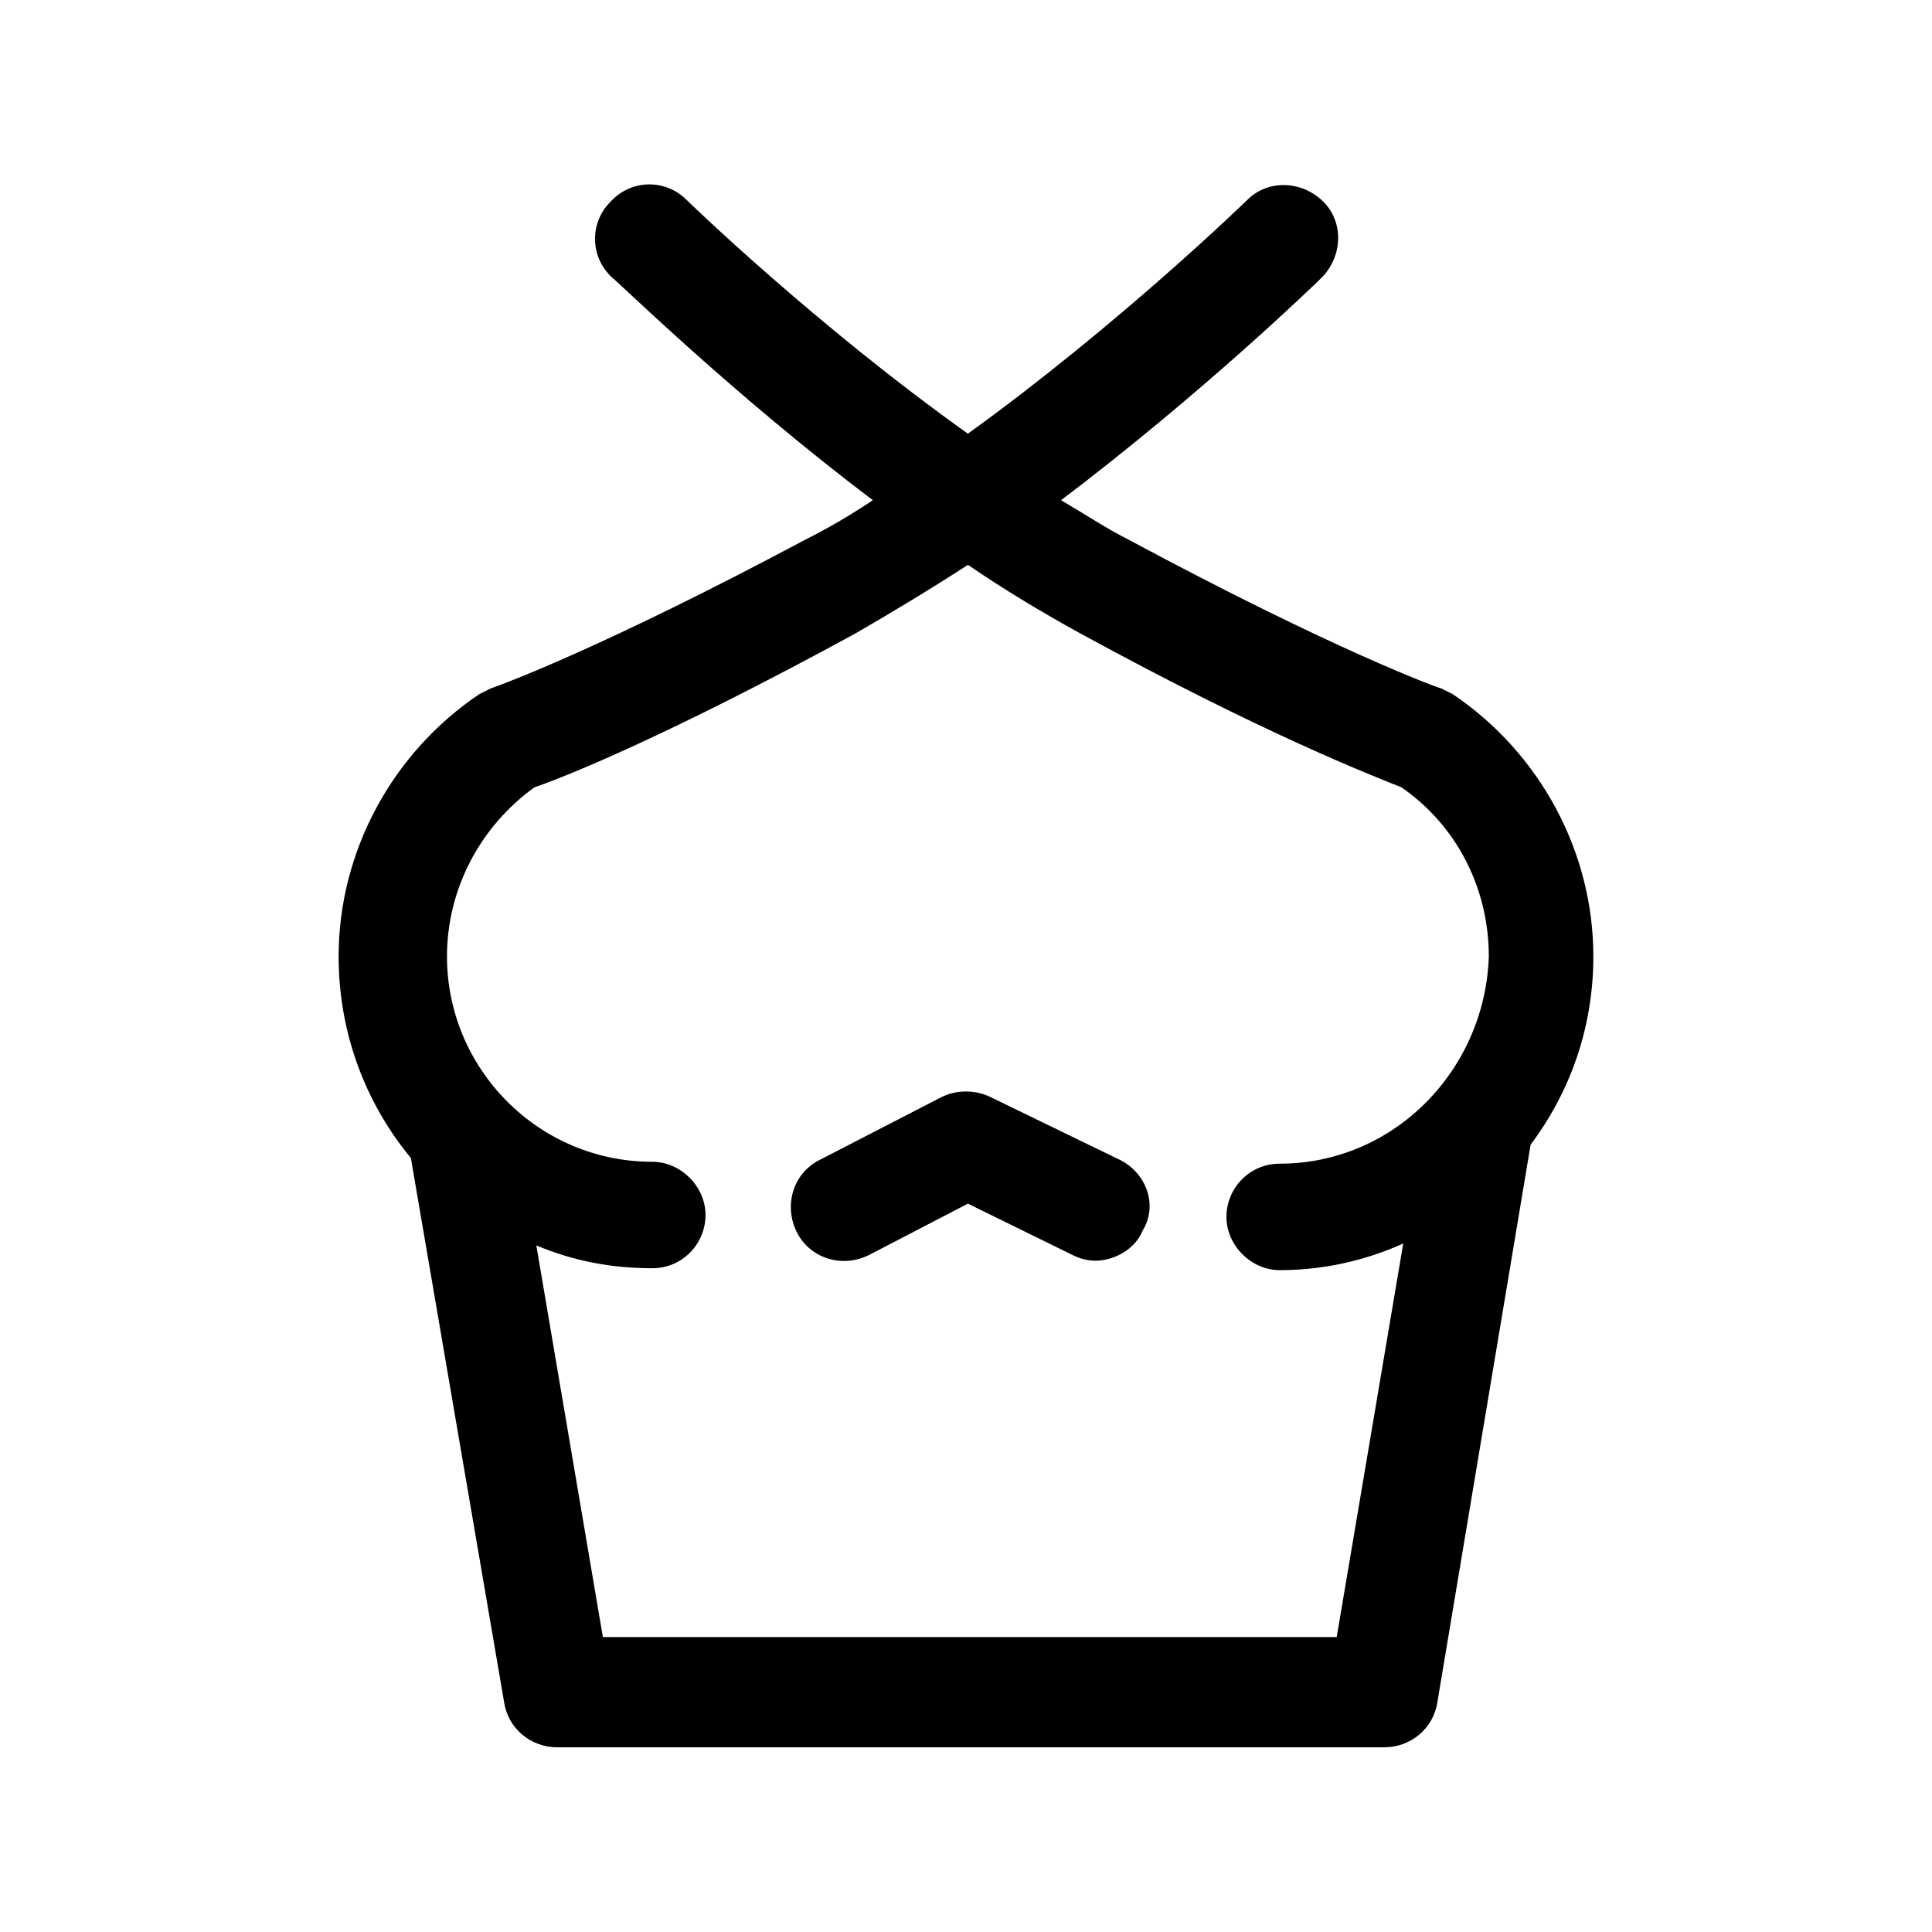 <?xml version="1.0" encoding="UTF-8"?>
<!-- Uploaded to: SVG Repo, www.svgrepo.com, Generator: SVG Repo Mixer Tools -->
<svg fill="#000000" width="800px" height="800px" version="1.1" viewBox="144 144 512 512" xmlns="http://www.w3.org/2000/svg">
 <g>
  <path d="m440.81 451.39-34.258-16.625c-4.031-2.016-9.07-2.016-13.098 0l-32.242 16.625c-7.055 3.527-9.574 12.09-6.047 19.145 3.527 7.055 12.09 9.574 19.145 6.047l26.199-13.602 27.711 13.602c2.016 1.008 4.031 1.512 6.047 1.512 5.039 0 10.578-3.023 12.594-8.062 4.023-6.551 1-15.113-6.051-18.641z"/>
  <path d="m528.97 327.95c-1.008-0.504-2.016-1.008-3.023-1.512-0.504 0-28.215-10.078-82.625-39.297-6.047-3.023-12.09-7.055-18.137-10.578 37.281-28.215 67.008-56.93 69.023-58.945 5.543-5.543 6.047-14.609 0.504-20.152-5.543-5.543-14.609-6.047-20.152-0.504-0.504 0.504-34.258 33.25-74.059 61.969-40.305-28.719-74.062-61.465-74.566-61.969-5.543-5.543-14.609-5.543-20.152 0.504-5.543 5.543-5.543 14.609 0.504 20.152 2.016 1.512 31.738 30.73 69.023 58.945-6.047 4.031-12.09 7.559-18.137 10.578-52.902 28.215-80.105 38.289-83.129 39.297-1.008 0.504-2.016 1.008-3.023 1.512-23.176 15.617-37.281 41.816-37.281 69.527 0 20.152 7.055 38.793 19.145 53.402l24.688 144.09c1.008 7.055 7.055 12.09 14.105 12.09h219.16c7.055 0 13.098-5.039 14.105-12.09l24.688-147.62c10.578-14.105 16.625-31.234 16.625-49.879 0-27.707-14.105-53.906-37.281-69.523zm-45.844 124.44c-8.062 0-14.105 6.551-14.105 14.105 0 7.559 6.551 14.105 14.105 14.105 11.586 0 22.672-2.519 32.746-7.055l-17.633 104.29-194.47 0.004-17.633-103.79c9.574 4.031 19.648 6.047 30.73 6.047 8.062 0 14.105-6.551 14.105-14.105 0-7.559-6.551-14.105-14.105-14.105-30.23 0-54.41-24.688-54.41-54.41 0-17.633 8.566-34.258 23.176-44.84 7.559-2.519 35.266-13.602 85.145-40.809 9.574-5.543 19.648-11.586 29.727-18.137 9.574 6.551 19.648 12.594 29.727 18.137 48.871 26.703 77.586 37.785 85.145 40.809 14.609 10.078 23.176 26.703 23.176 44.84-1.012 30.223-25.195 54.91-55.422 54.91z"/>
 </g>
</svg>